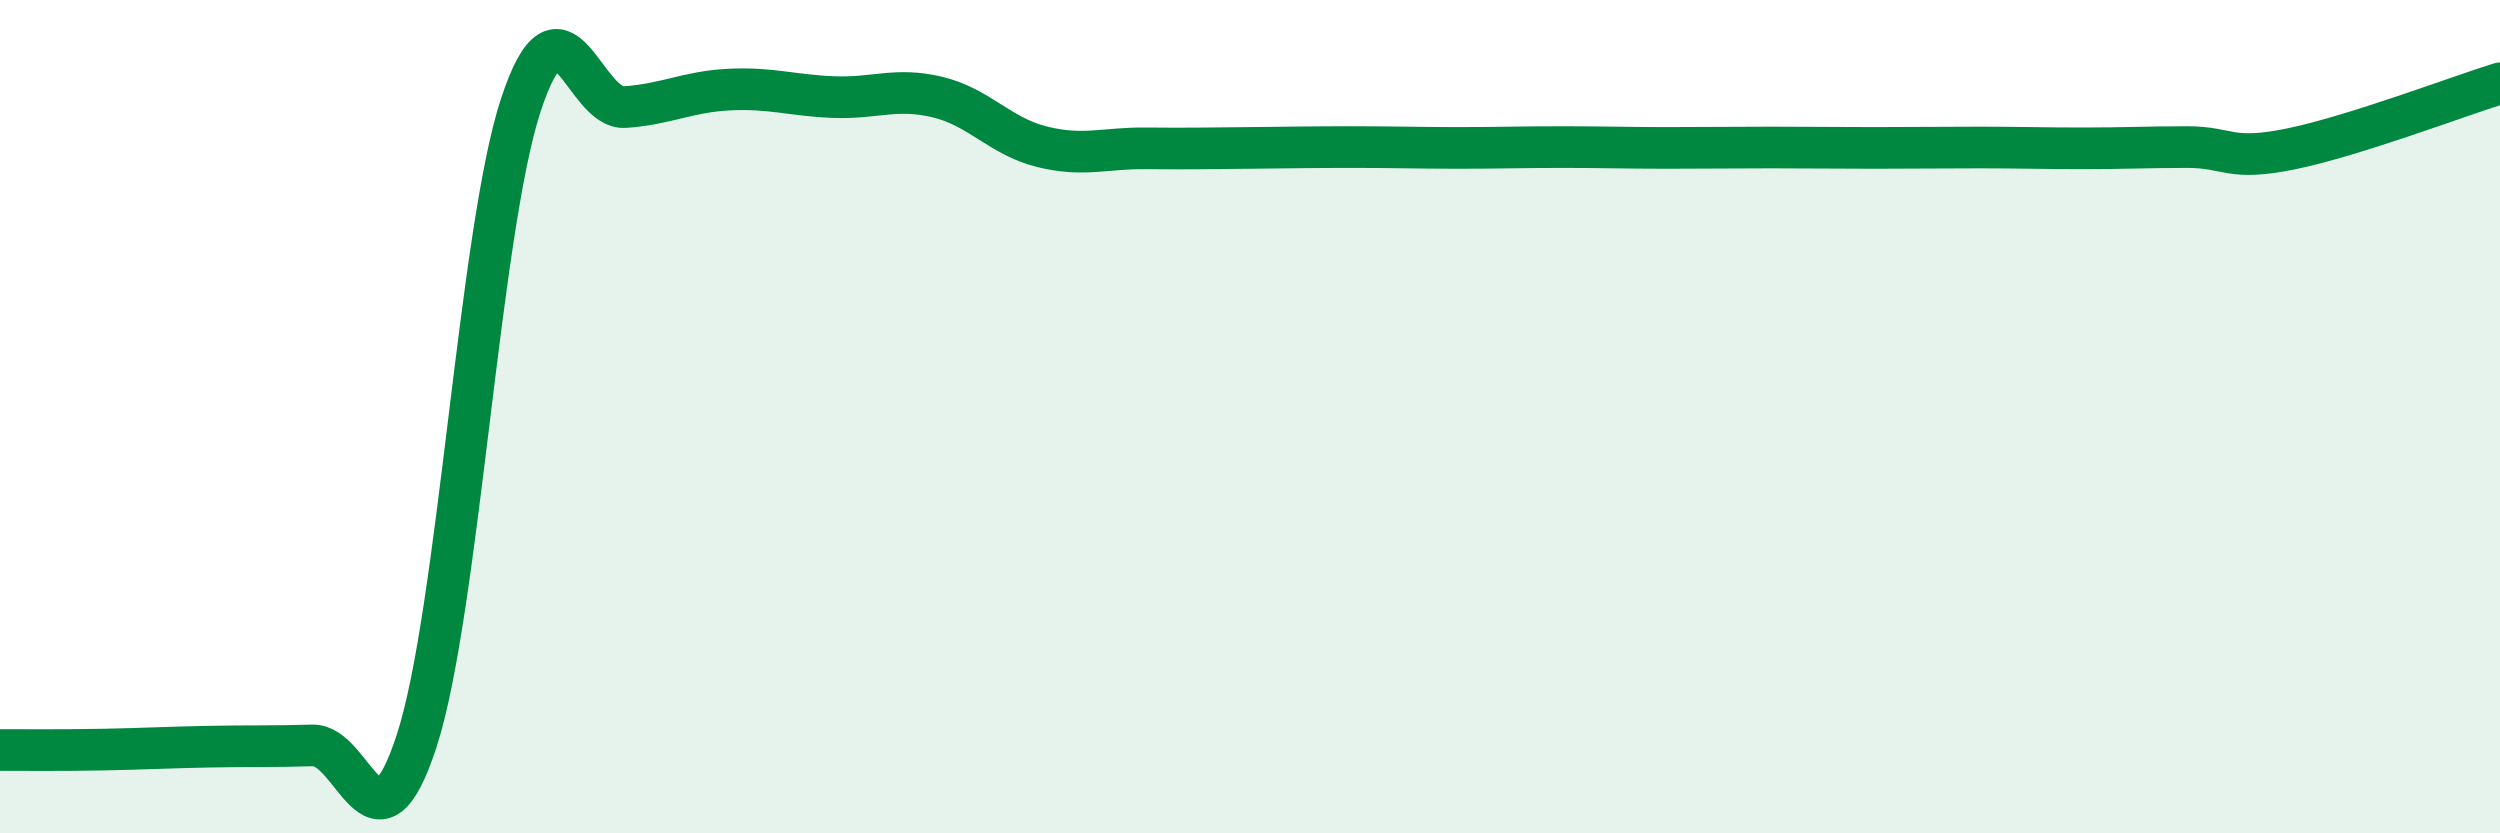 
    <svg width="60" height="20" viewBox="0 0 60 20" xmlns="http://www.w3.org/2000/svg">
      <path
        d="M 0,18 C 0.5,18 1.5,18.01 2.5,17.99 C 3.5,17.97 4,17.94 5,17.92 C 6,17.9 6.5,17.92 7.5,17.89 C 8.5,17.86 9,20.85 10,17.78 C 11,14.71 11.5,5.56 12.5,2.52 C 13.5,-0.52 14,2.64 15,2.57 C 16,2.5 16.5,2.2 17.5,2.15 C 18.5,2.1 19,2.29 20,2.33 C 21,2.37 21.5,2.09 22.5,2.33 C 23.5,2.57 24,3.27 25,3.52 C 26,3.77 26.5,3.55 27.5,3.56 C 28.5,3.57 29,3.56 30,3.55 C 31,3.54 31.5,3.53 32.5,3.53 C 33.5,3.53 34,3.55 35,3.55 C 36,3.55 36.5,3.53 37.5,3.53 C 38.5,3.53 39,3.55 40,3.55 C 41,3.55 41.5,3.54 42.5,3.54 C 43.5,3.54 44,3.55 45,3.55 C 46,3.55 46.5,3.54 47.5,3.54 C 48.5,3.54 49,3.56 50,3.56 C 51,3.56 51.5,3.53 52.5,3.53 C 53.5,3.53 53.5,3.88 55,3.57 C 56.5,3.26 59,2.31 60,2L60 20L0 20Z"
        fill="#008740"
        opacity="0.1"
        stroke-linecap="round"
        stroke-linejoin="round"
      />
      <path
        d="M 0,18 C 0.5,18 1.5,18.01 2.5,17.99 C 3.5,17.97 4,17.94 5,17.92 C 6,17.9 6.5,17.92 7.5,17.89 C 8.5,17.86 9,20.85 10,17.78 C 11,14.71 11.5,5.56 12.5,2.52 C 13.5,-0.52 14,2.64 15,2.57 C 16,2.5 16.5,2.2 17.5,2.15 C 18.5,2.1 19,2.29 20,2.33 C 21,2.37 21.5,2.09 22.5,2.33 C 23.5,2.57 24,3.27 25,3.52 C 26,3.77 26.5,3.55 27.5,3.56 C 28.5,3.57 29,3.56 30,3.55 C 31,3.54 31.5,3.53 32.5,3.53 C 33.5,3.53 34,3.55 35,3.55 C 36,3.55 36.5,3.53 37.5,3.53 C 38.5,3.53 39,3.55 40,3.55 C 41,3.55 41.5,3.54 42.5,3.54 C 43.5,3.54 44,3.55 45,3.55 C 46,3.55 46.5,3.54 47.5,3.54 C 48.5,3.54 49,3.56 50,3.56 C 51,3.56 51.5,3.53 52.5,3.53 C 53.5,3.53 53.5,3.88 55,3.57 C 56.5,3.26 59,2.31 60,2"
        stroke="#008740"
        stroke-width="1"
        fill="none"
        stroke-linecap="round"
        stroke-linejoin="round"
      />
    </svg>
  